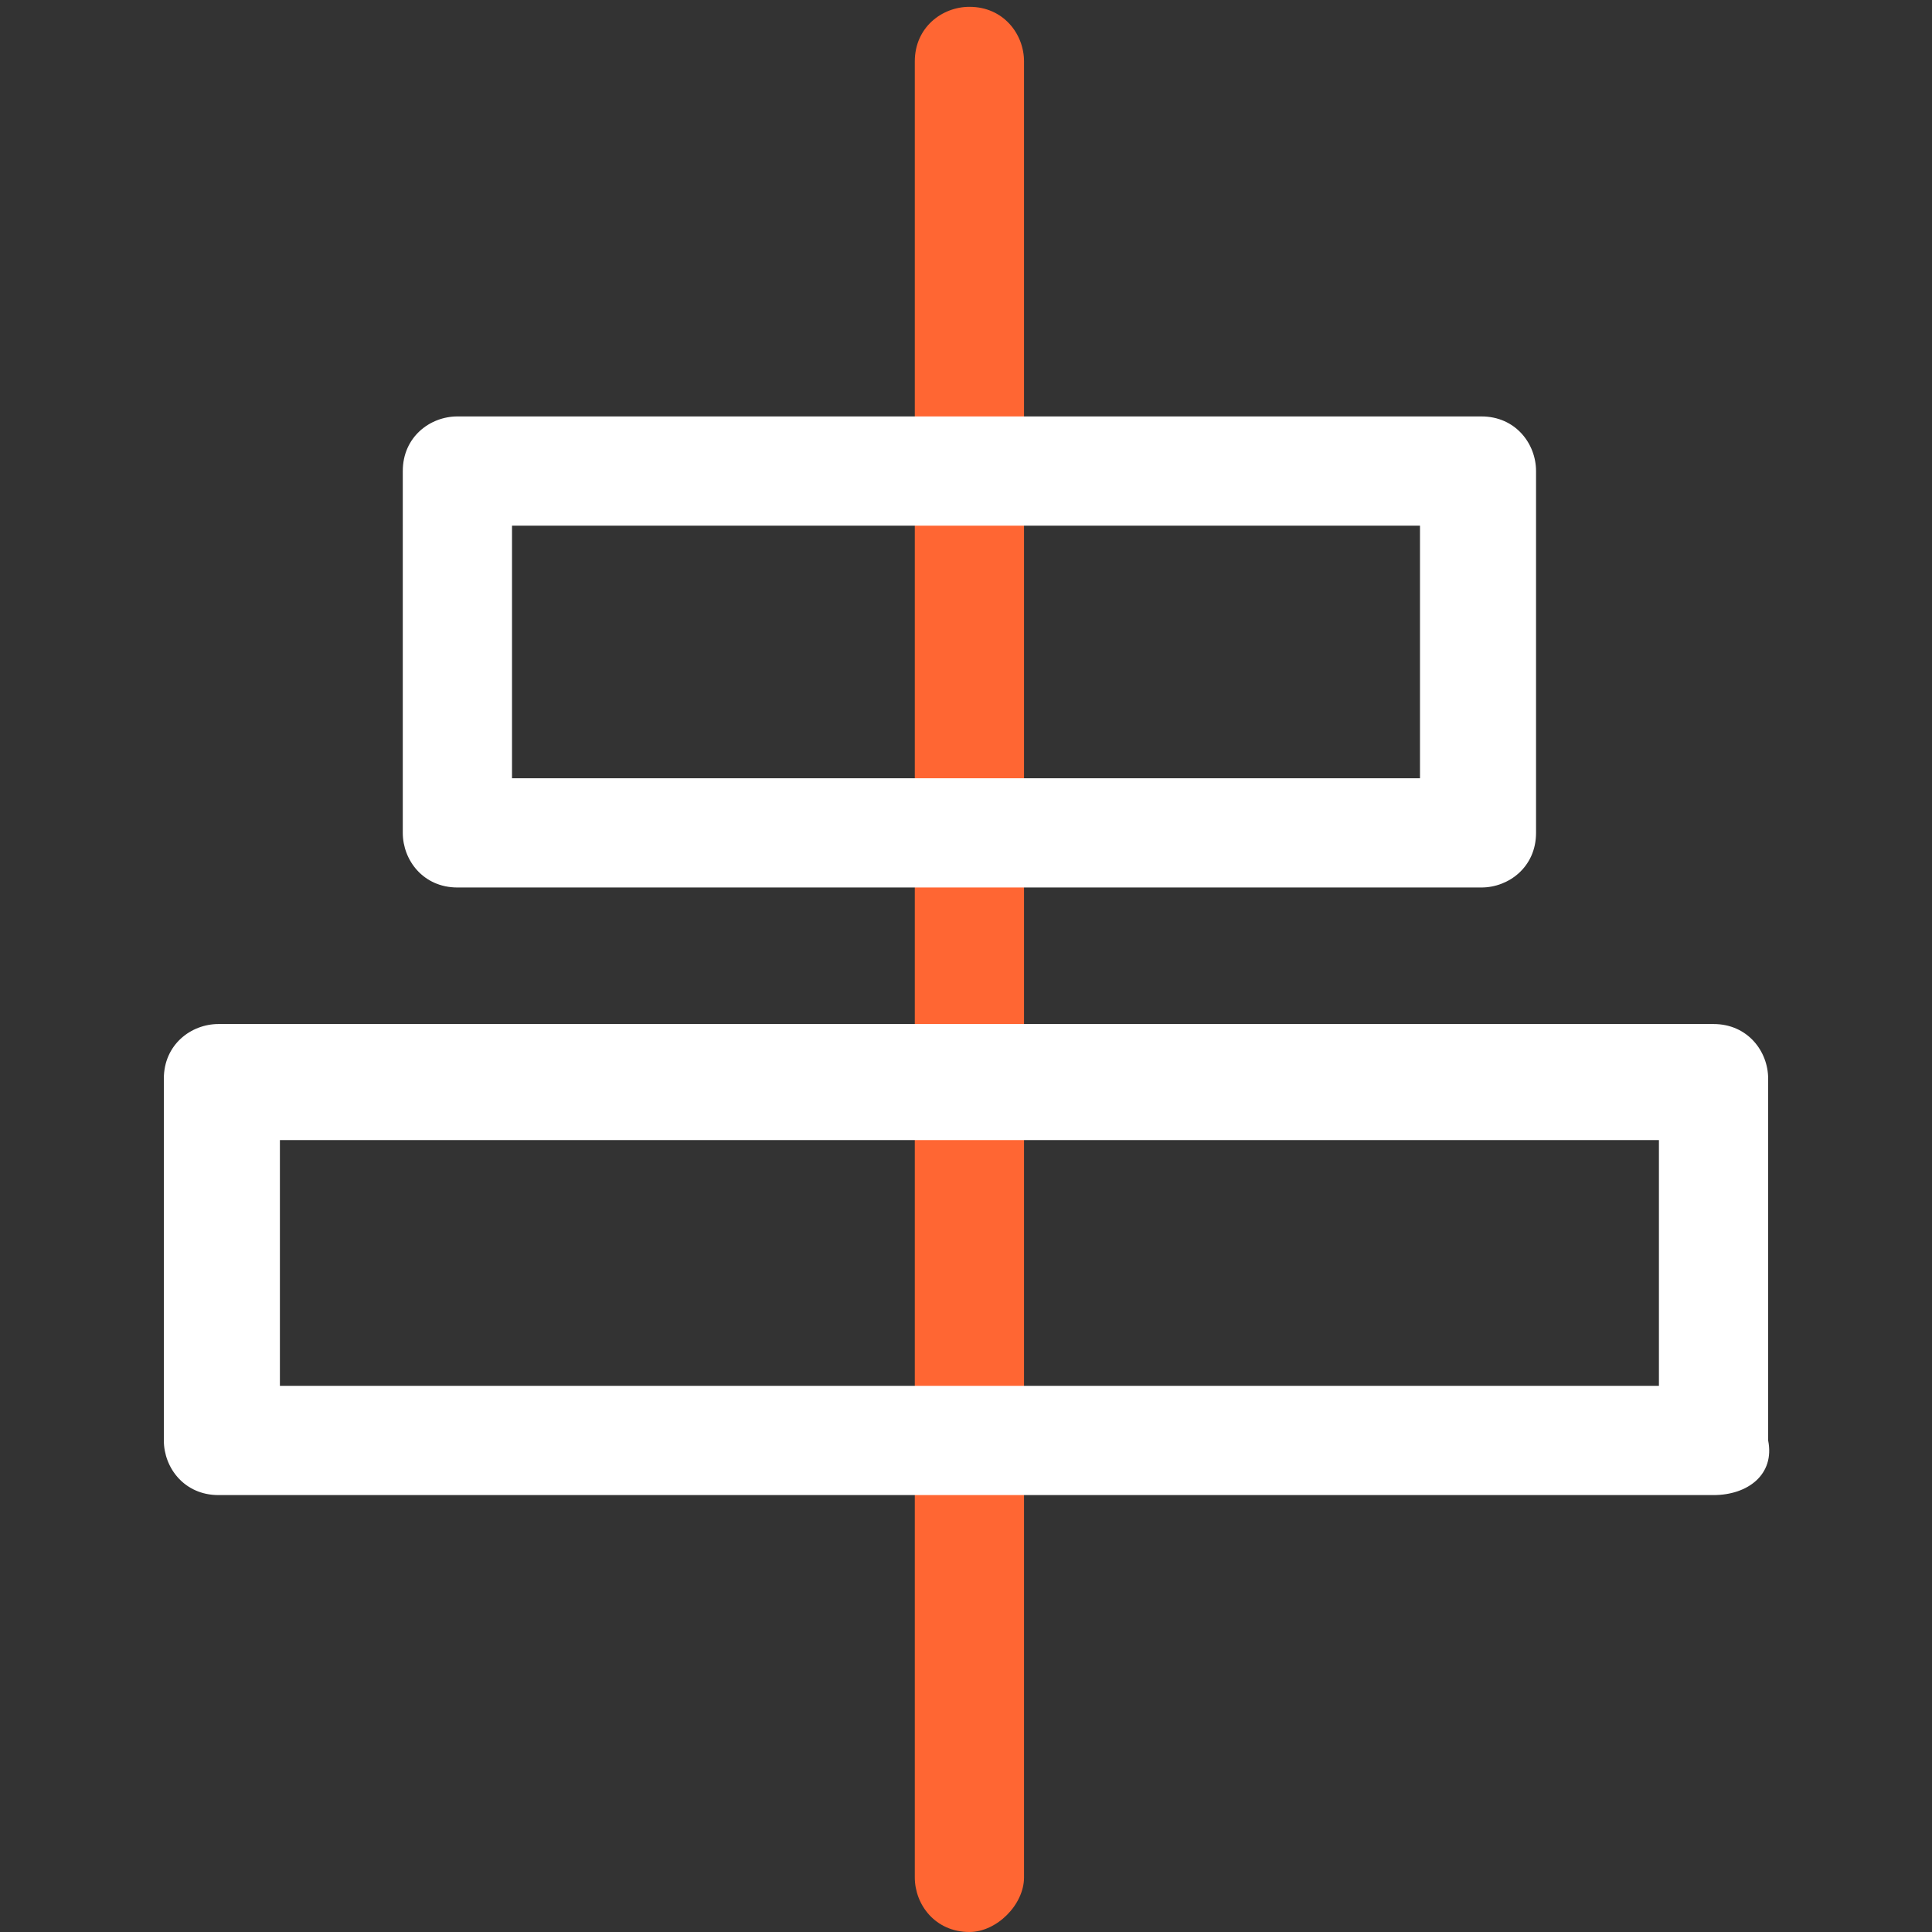 <?xml version="1.0" encoding="UTF-8"?> <!-- Generator: Adobe Illustrator 21.1.0, SVG Export Plug-In . SVG Version: 6.00 Build 0) --> <svg xmlns="http://www.w3.org/2000/svg" xmlns:xlink="http://www.w3.org/1999/xlink" id="Layer_1" x="0px" y="0px" viewBox="0 0 28.3 28.3" style="enable-background:new 0 0 28.3 28.3;" xml:space="preserve"><rect x="0" y="0" width="28.3" height="28.3" fill="#333333" stroke="none"/> <style type="text/css"> .st0{fill:#FF6633;} .st1{fill:#FFFFFF;} </style> <g> <g> <path class="st0" d="M14.2,28.3c-0.5,0-0.8-0.4-0.8-0.8V0.9c0-0.5,0.4-0.8,0.8-0.8c0.5,0,0.8,0.4,0.8,0.8v26.6 C15,27.9,14.6,28.3,14.2,28.3z"></path> </g> <g> <g> <path class="st1" d="M21.7,13h-15c-0.5,0-0.8-0.4-0.8-0.8V6.9c0-0.5,0.4-0.8,0.8-0.8h15c0.5,0,0.8,0.4,0.8,0.8v5.3 C22.5,12.7,22.1,13,21.7,13z M7.5,11.4h13.3V7.7H7.5V11.4z"></path> </g> <g> <path class="st1" d="M25.1,21.9H3.2c-0.5,0-0.8-0.4-0.8-0.8v-5.3c0-0.5,0.4-0.8,0.8-0.8h21.9c0.5,0,0.8,0.4,0.8,0.8v5.3 C26,21.6,25.6,21.9,25.1,21.9z M4.1,20.3h20.2v-3.6H4.1V20.3z"></path> </g> </g> </g> </svg> 